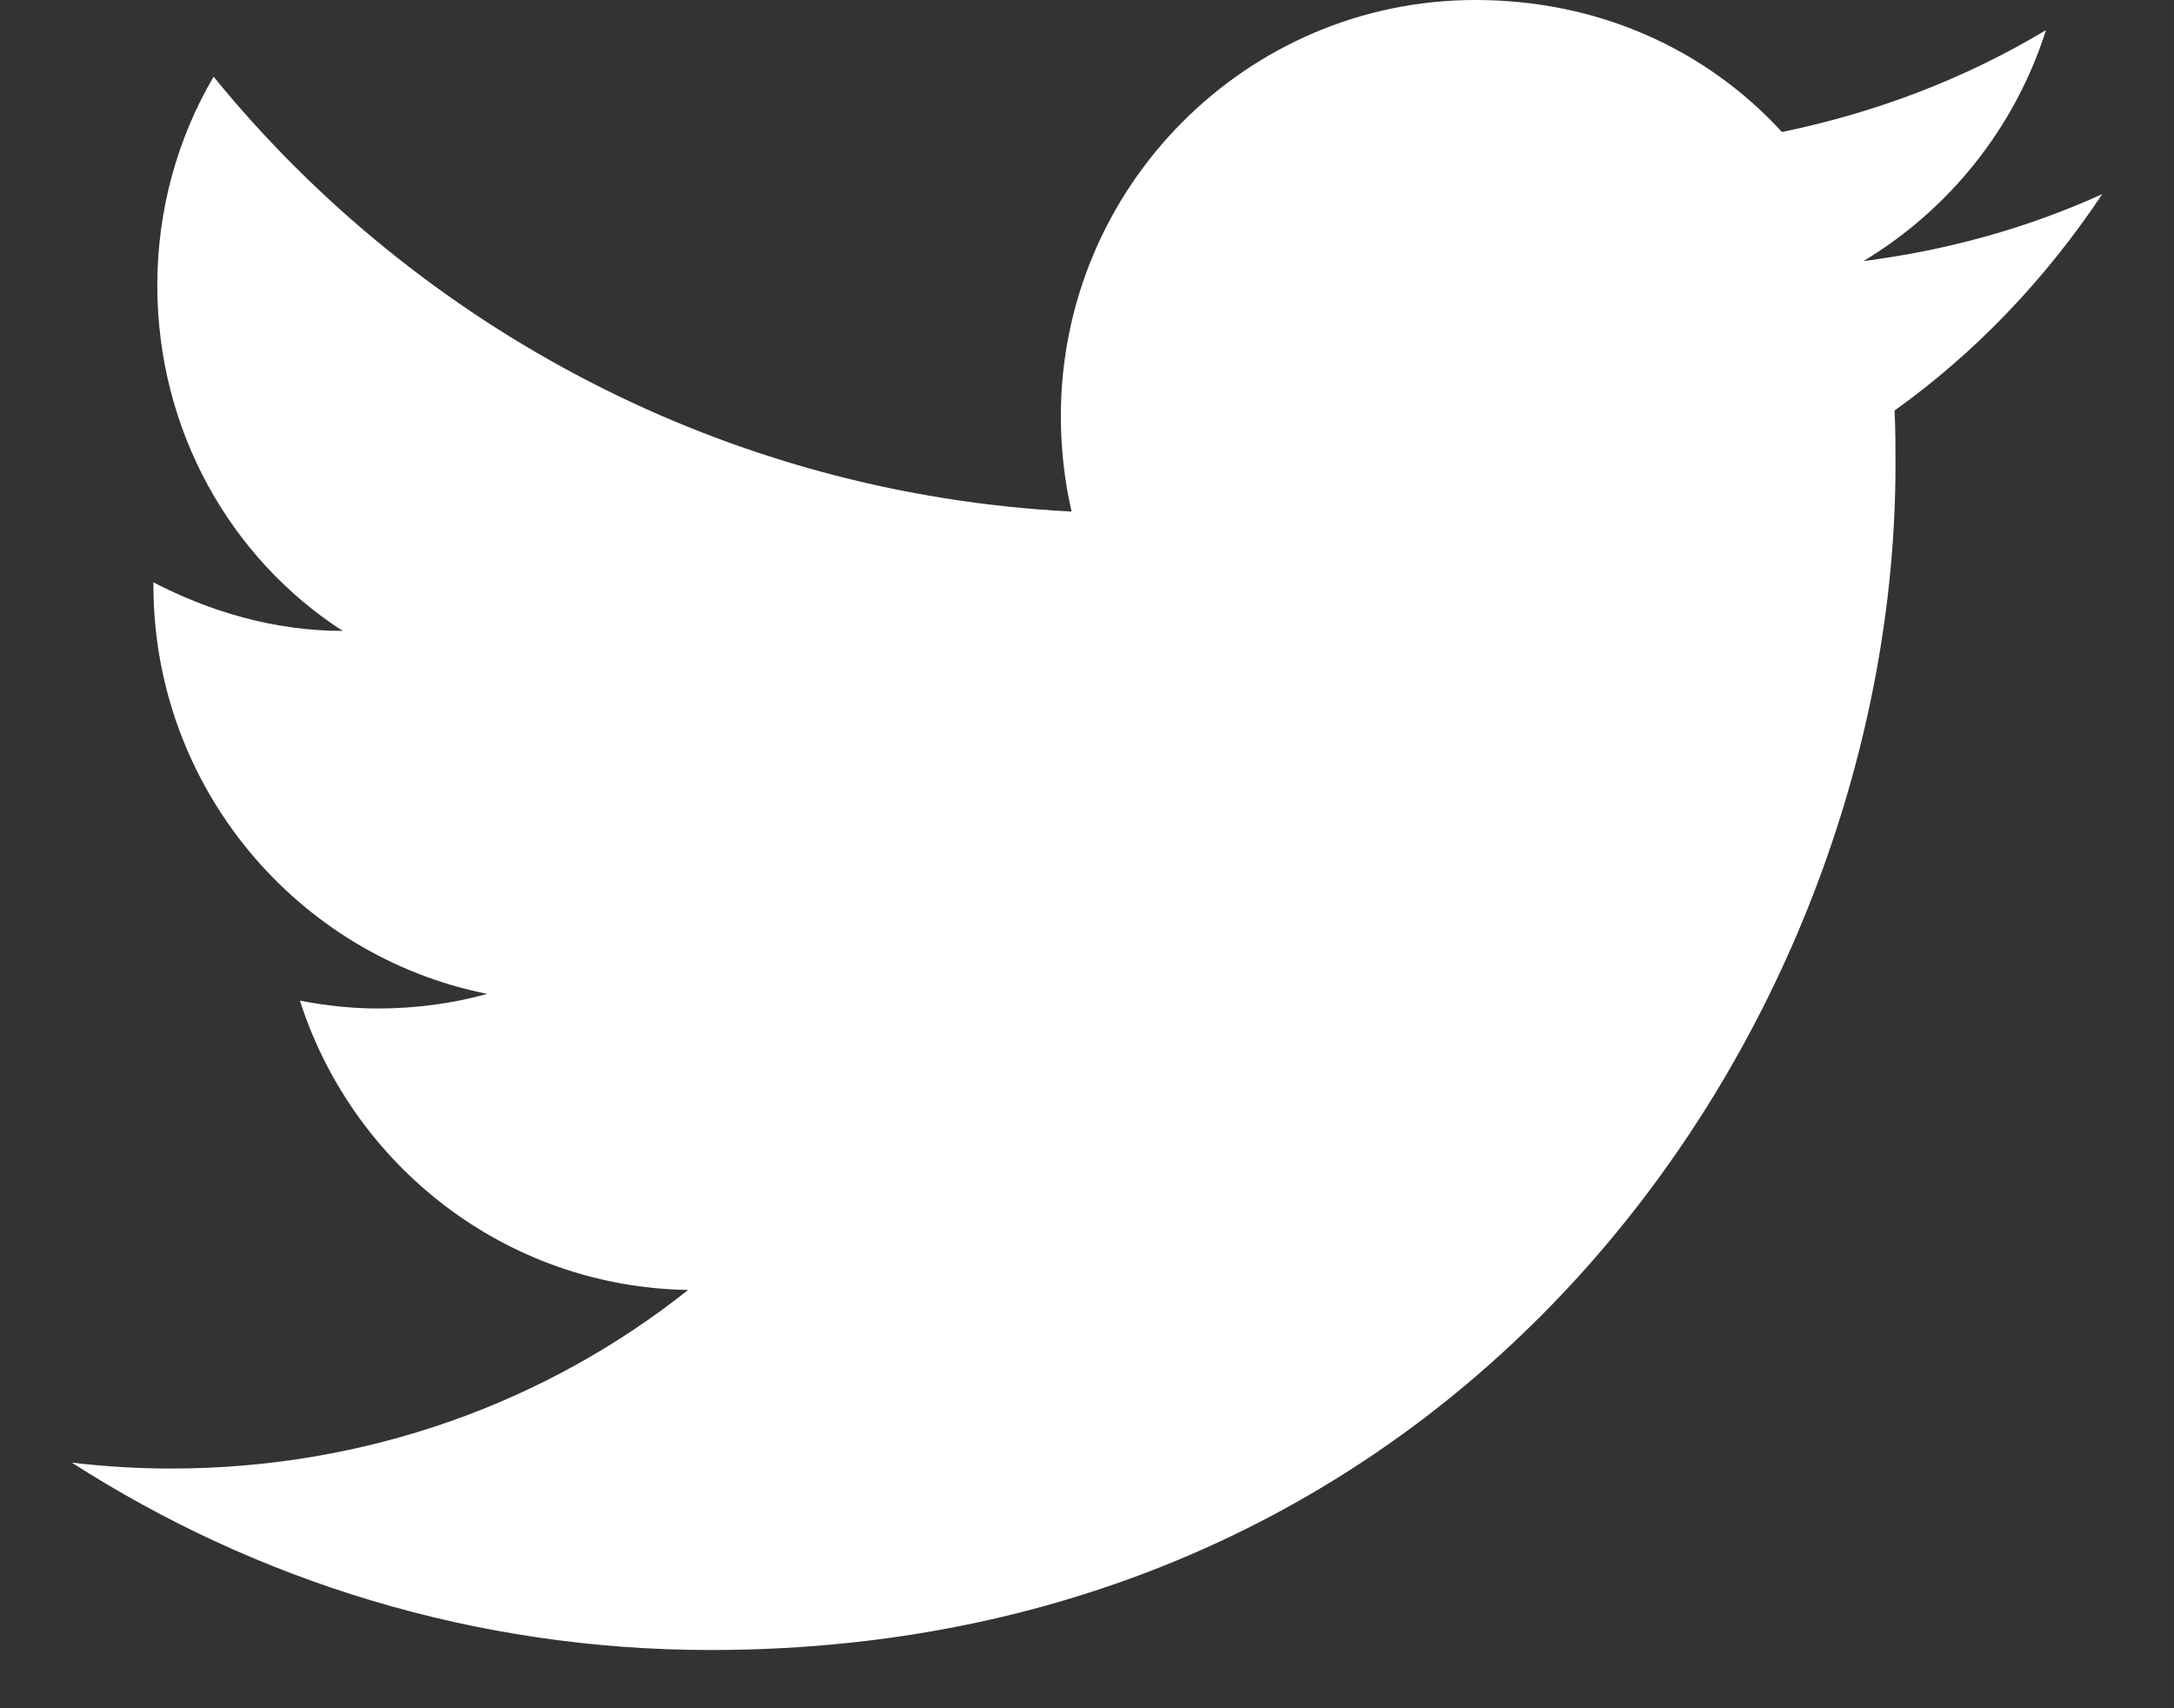 <svg width="28" height="22" viewBox="0 0 28 22" fill="none" xmlns="http://www.w3.org/2000/svg">
<rect x="0" y="0" width="28" height="22" fill="#333333" stroke="none"/>
<path d="M27.076 2.5C26.113 2.938 25.076 3.225 24.001 3.362C25.101 2.7 25.951 1.65 26.351 0.388C25.313 1.012 24.163 1.45 22.951 1.7C21.963 0.625 20.576 0 19.001 0C16.063 0 13.663 2.4 13.663 5.362C13.663 5.787 13.713 6.2 13.801 6.588C9.351 6.362 5.388 4.225 2.751 0.988C2.288 1.775 2.026 2.7 2.026 3.675C2.026 5.537 2.963 7.188 4.413 8.125C3.526 8.125 2.701 7.875 1.976 7.5C1.976 7.5 1.976 7.5 1.976 7.537C1.976 10.137 3.826 12.312 6.276 12.8C5.826 12.925 5.351 12.988 4.863 12.988C4.526 12.988 4.188 12.95 3.863 12.887C4.538 15 6.501 16.575 8.863 16.613C7.038 18.062 4.726 18.913 2.201 18.913C1.776 18.913 1.351 18.887 0.926 18.837C3.301 20.363 6.126 21.25 9.151 21.25C19.001 21.25 24.413 13.075 24.413 5.987C24.413 5.75 24.413 5.525 24.401 5.287C25.451 4.537 26.351 3.587 27.076 2.5Z" fill="white"/>
</svg>
